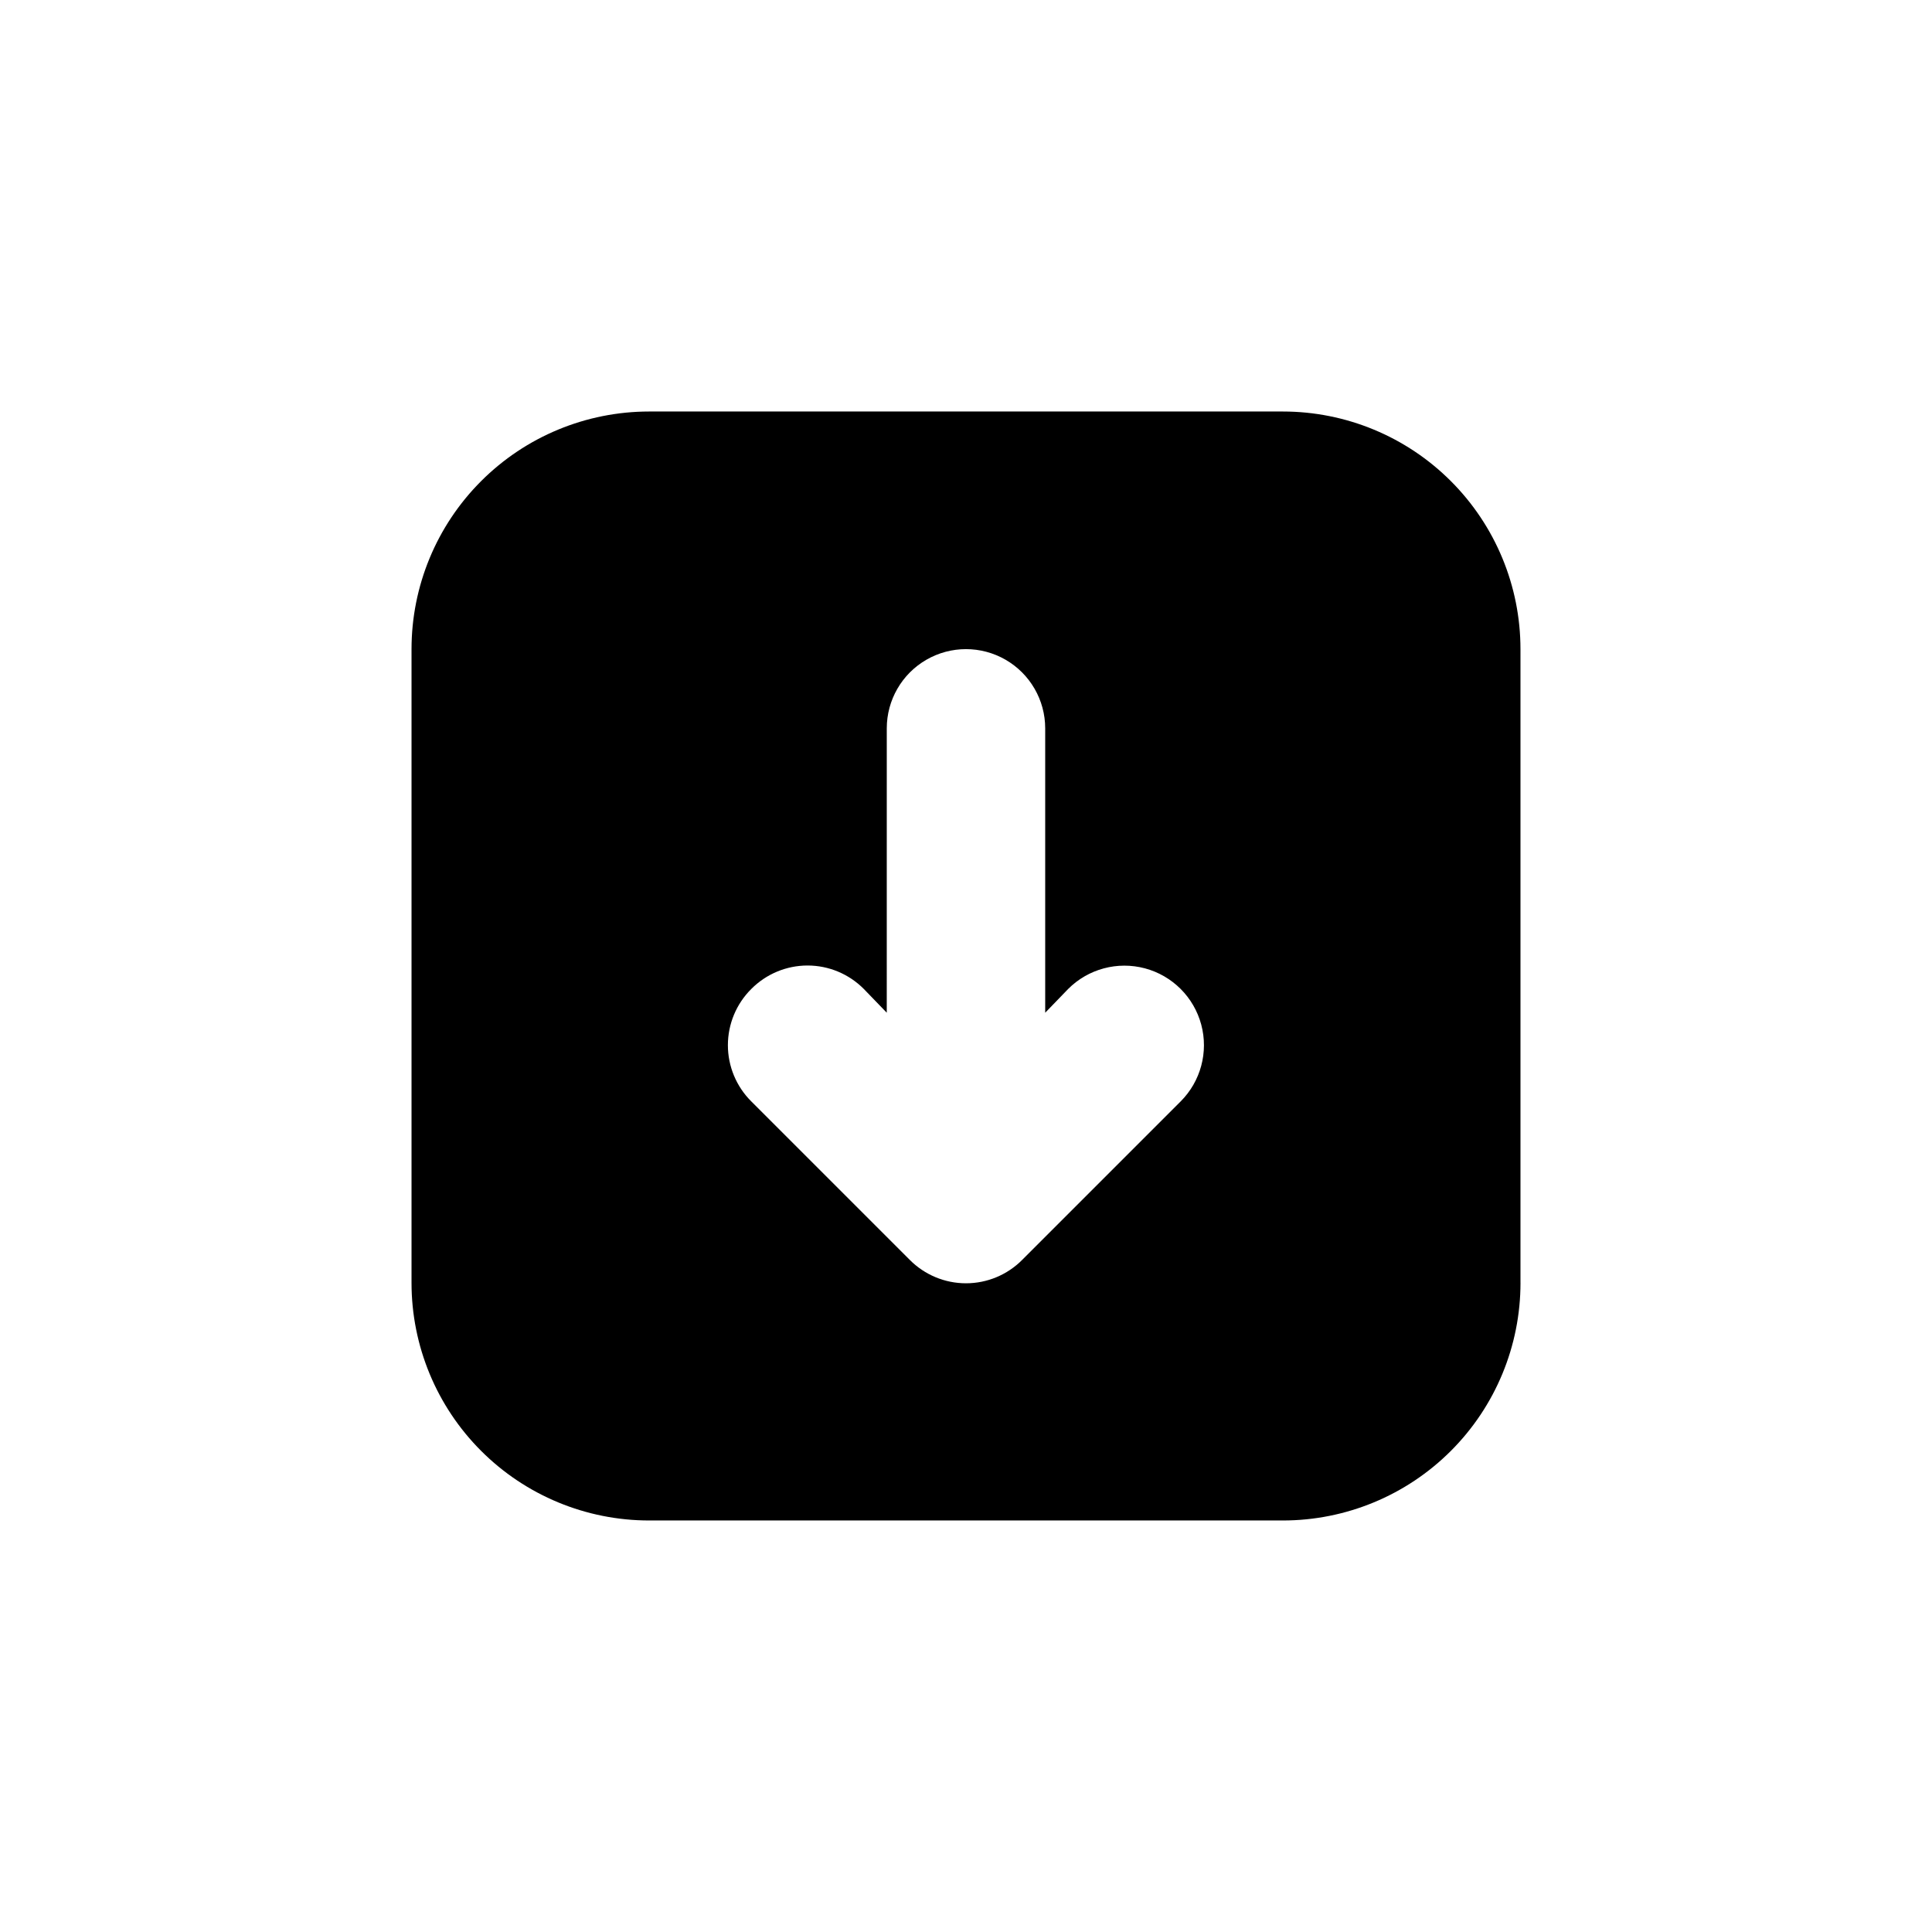 <?xml version="1.0" encoding="UTF-8"?>
<!-- Uploaded to: ICON Repo, www.iconrepo.com, Generator: ICON Repo Mixer Tools -->
<svg fill="#000000" width="800px" height="800px" version="1.1" viewBox="144 144 512 512" xmlns="http://www.w3.org/2000/svg">
 <path d="m546.94 483.96v-167.93c0-16.703-6.633-32.723-18.445-44.531-11.809-11.812-27.828-18.445-44.531-18.445h-167.93c-16.703 0-32.723 6.633-44.531 18.445-11.812 11.809-18.445 27.828-18.445 44.531v167.94-0.004c0 16.703 6.633 32.723 18.445 44.531 11.809 11.812 27.828 18.445 44.531 18.445h167.94-0.004c16.703 0 32.723-6.633 44.531-18.445 11.812-11.809 18.445-27.828 18.445-44.531zm-161.85-6.086-41.984-41.984c-3.973-3.941-6.207-9.309-6.207-14.902 0-5.598 2.234-10.965 6.207-14.906 3.941-3.973 9.309-6.211 14.906-6.211s10.961 2.238 14.902 6.211l6.086 6.297 0.004-75.359c0-7.5 4-14.43 10.496-18.18 6.492-3.75 14.496-3.75 20.992 0 6.492 3.75 10.496 10.68 10.496 18.18v75.363l6.086-6.297v-0.004c5.324-5.324 13.086-7.402 20.359-5.457 7.273 1.949 12.957 7.633 14.906 14.906 1.949 7.273-0.133 15.035-5.457 20.359l-41.984 41.984c-3.941 3.973-9.305 6.211-14.902 6.211s-10.965-2.238-14.906-6.211z"/>
</svg>